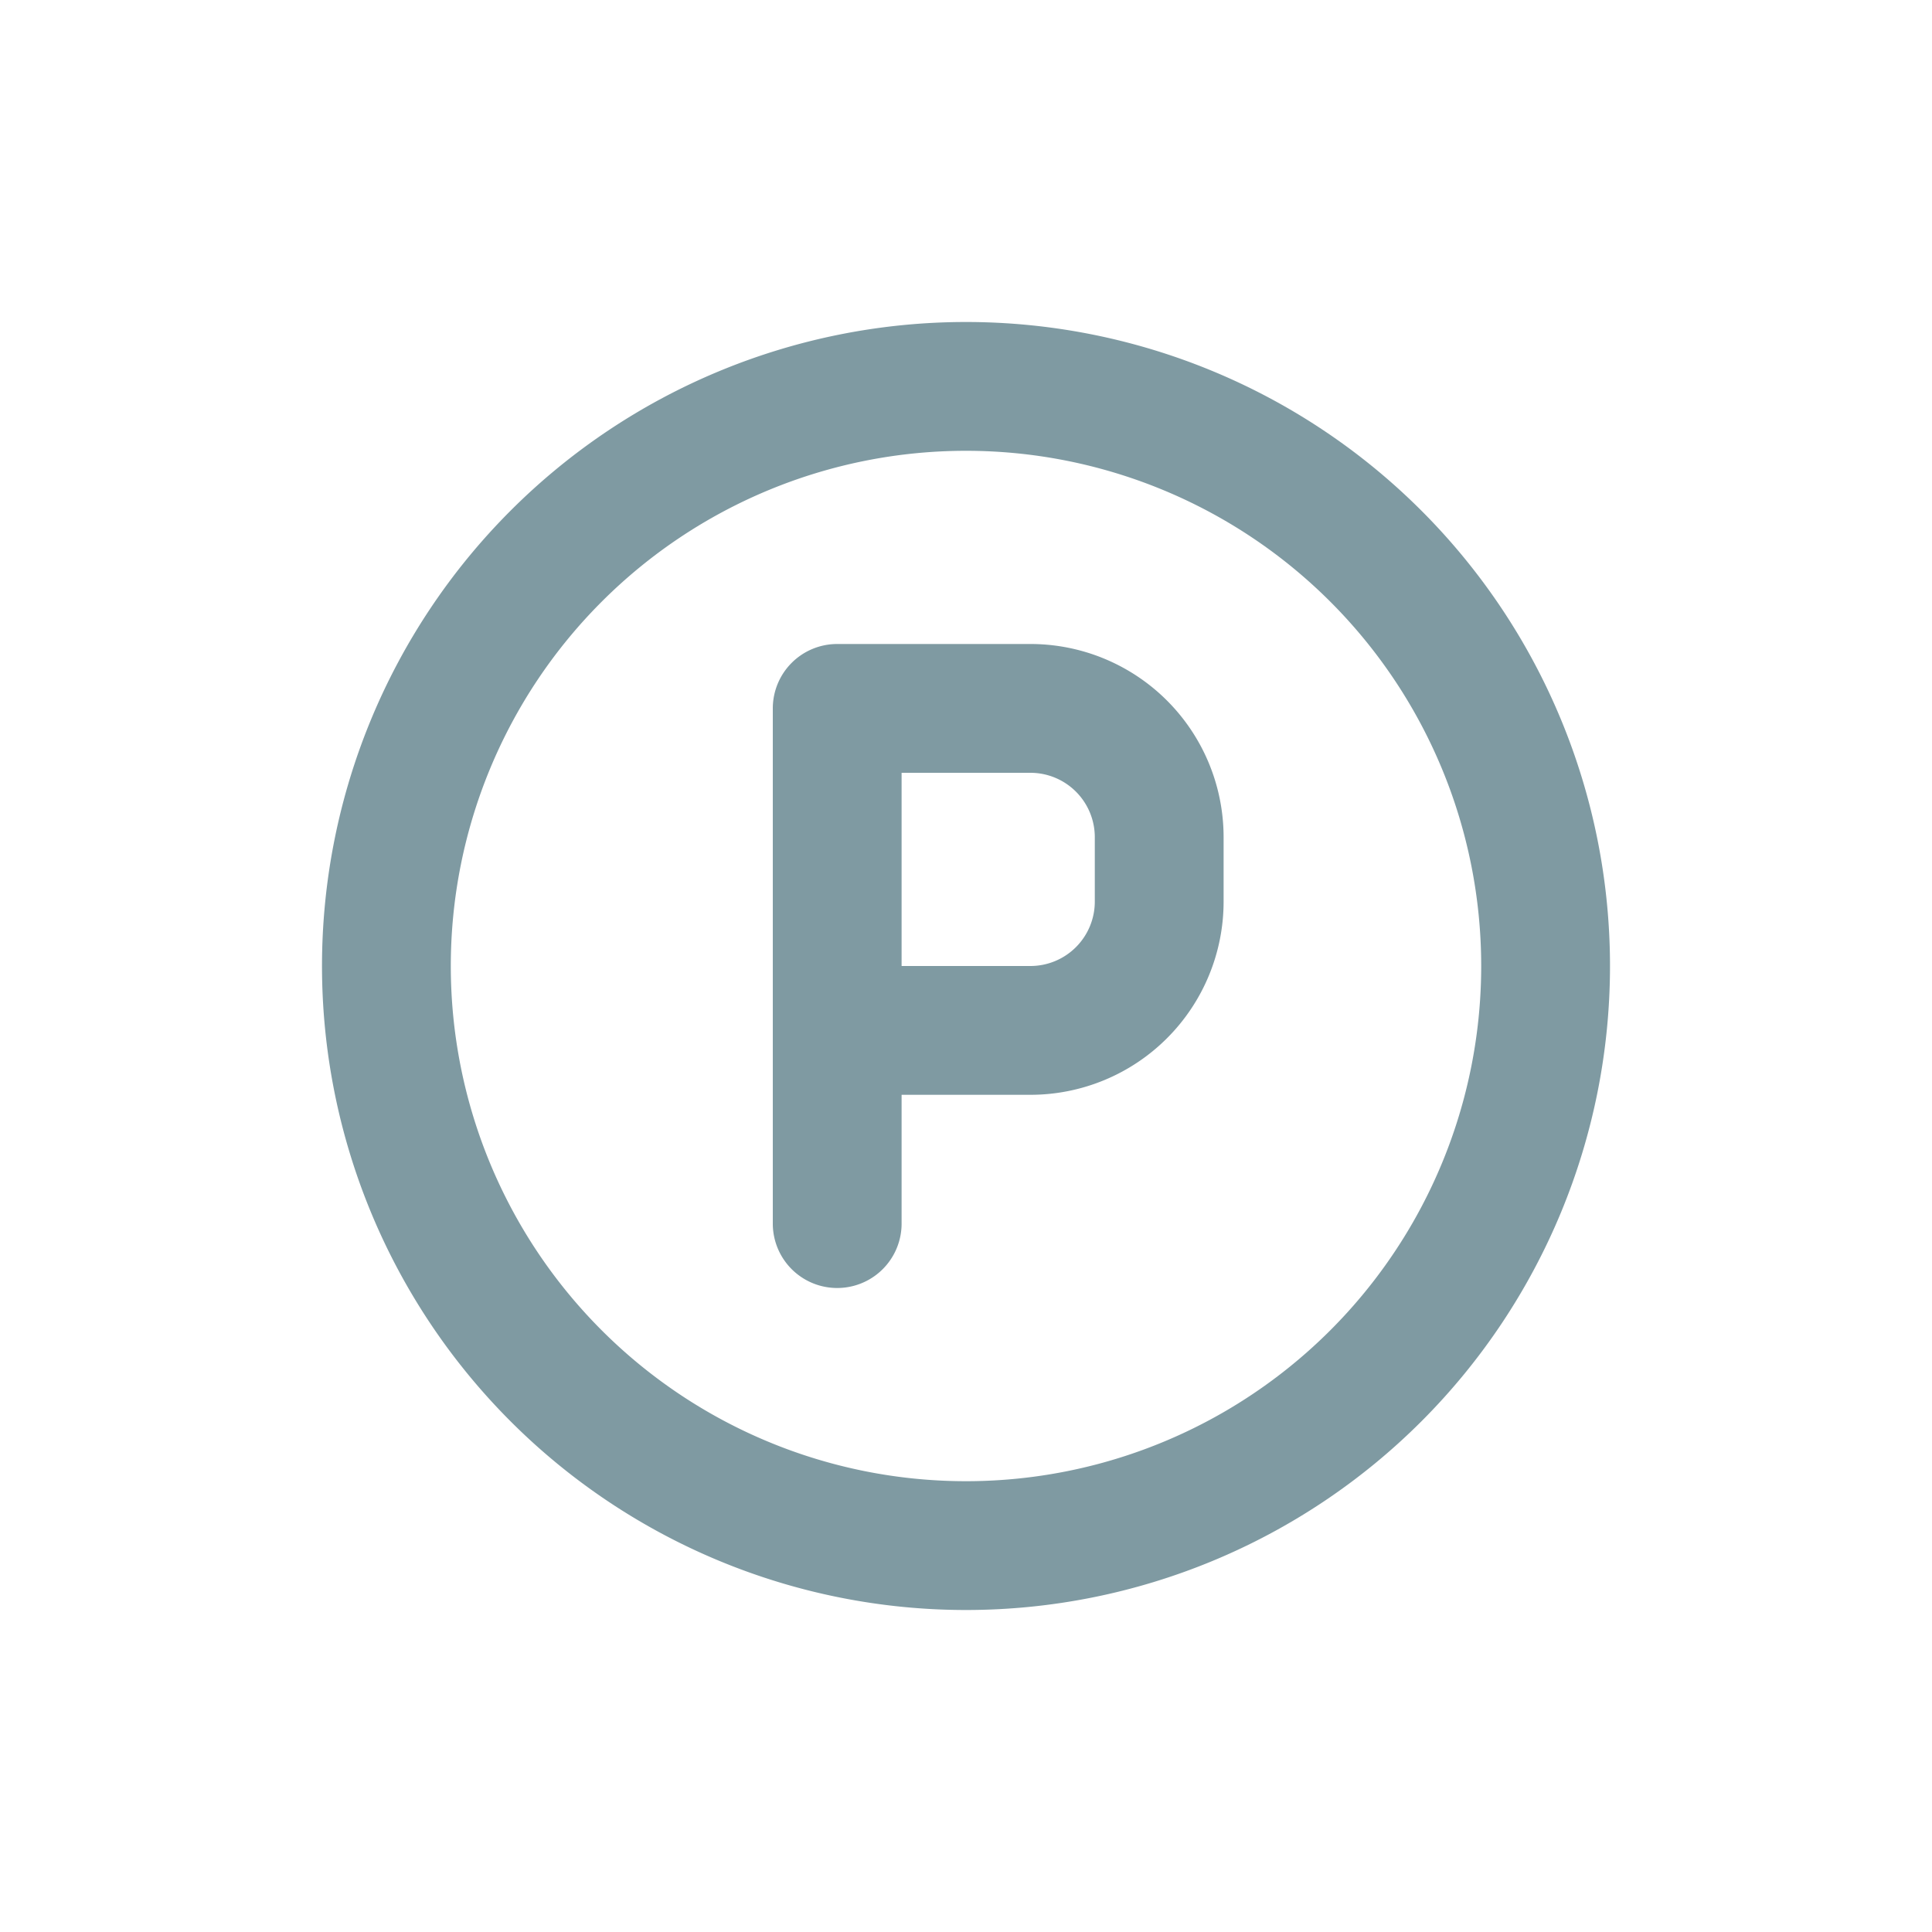 <svg id="ic_parking_18" xmlns="http://www.w3.org/2000/svg" width="18" height="18" viewBox="0 0 18 18">
  <rect id="사각형_252" data-name="사각형 252" width="18" height="18" fill="none"/>
  <path id="parking" d="M8.6,5H6.8a.6.6,0,0,0-.6.6v4.8a.6.6,0,1,0,1.2,0V9.2H8.6a1.8,1.8,0,0,0,1.8-1.8V6.8A1.8,1.8,0,0,0,8.6,5Zm.6,2.4a.6.6,0,0,1-.6.6H7.4V6.2H8.6a.6.6,0,0,1,.6.6ZM8,2a6,6,0,1,0,6,6A6,6,0,0,0,8,2ZM8,12.8A4.8,4.8,0,1,1,12.8,8,4.8,4.8,0,0,1,8,12.8Z" transform="translate(1 1)" fill="#7f9aa2"/>
</svg>
